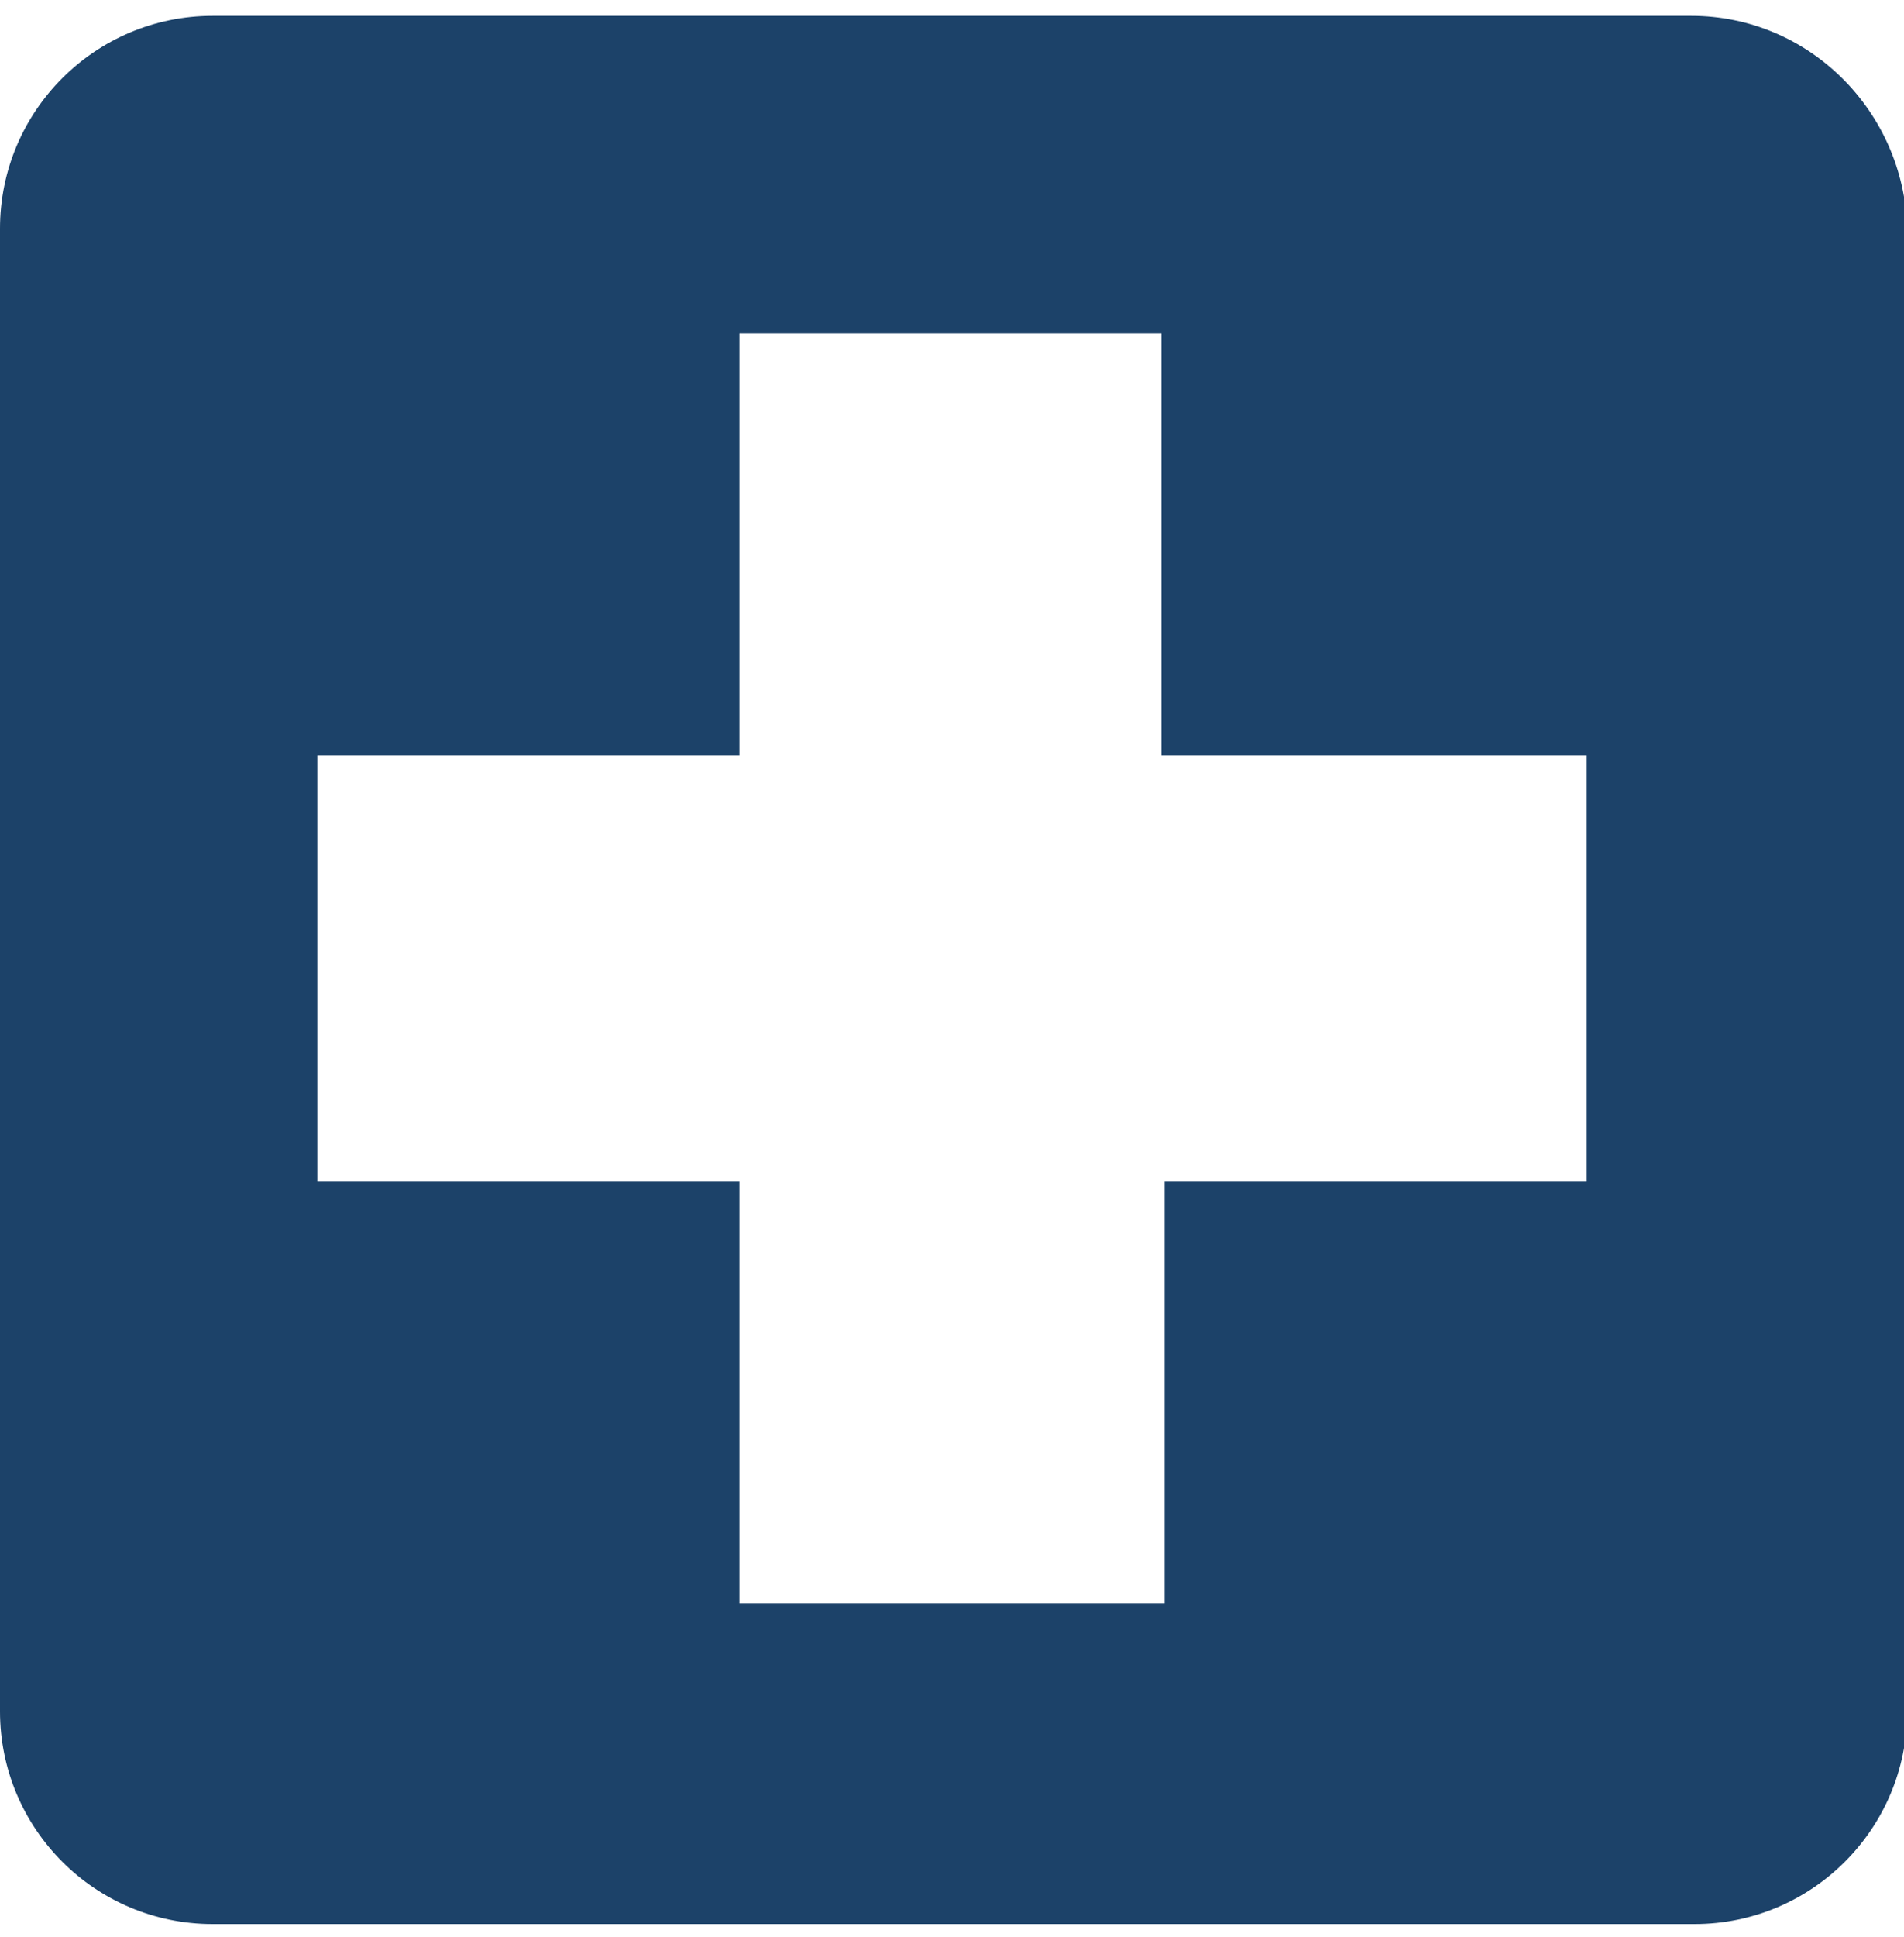 <?xml version="1.0" encoding="utf-8"?>
<!-- Generator: Adobe Illustrator 24.0.1, SVG Export Plug-In . SVG Version: 6.00 Build 0)  -->
<svg version="1.1" id="Camada_1" xmlns="http://www.w3.org/2000/svg" xmlns:xlink="http://www.w3.org/1999/xlink" x="0px" y="0px"
	 viewBox="0 0 60 61" style="enable-background:new 0 0 60 61;" xml:space="preserve">
<style type="text/css">
	.st0{fill:#1C4269;}
</style>
<path class="st0" d="M53.3,0.5H6.7C3,0.5,0,3.5,0,7.2l0,46.7c0,3.7,3,6.7,6.7,6.7h46.7c3.7,0,6.7-3,6.7-6.7V7.2
	C60,3.5,57,0.5,53.3,0.5z M50,37.2H36.7v13.3H23.3V37.2H10V23.8h13.3V10.5h13.3v13.3H50V37.2z"/>
</svg>
